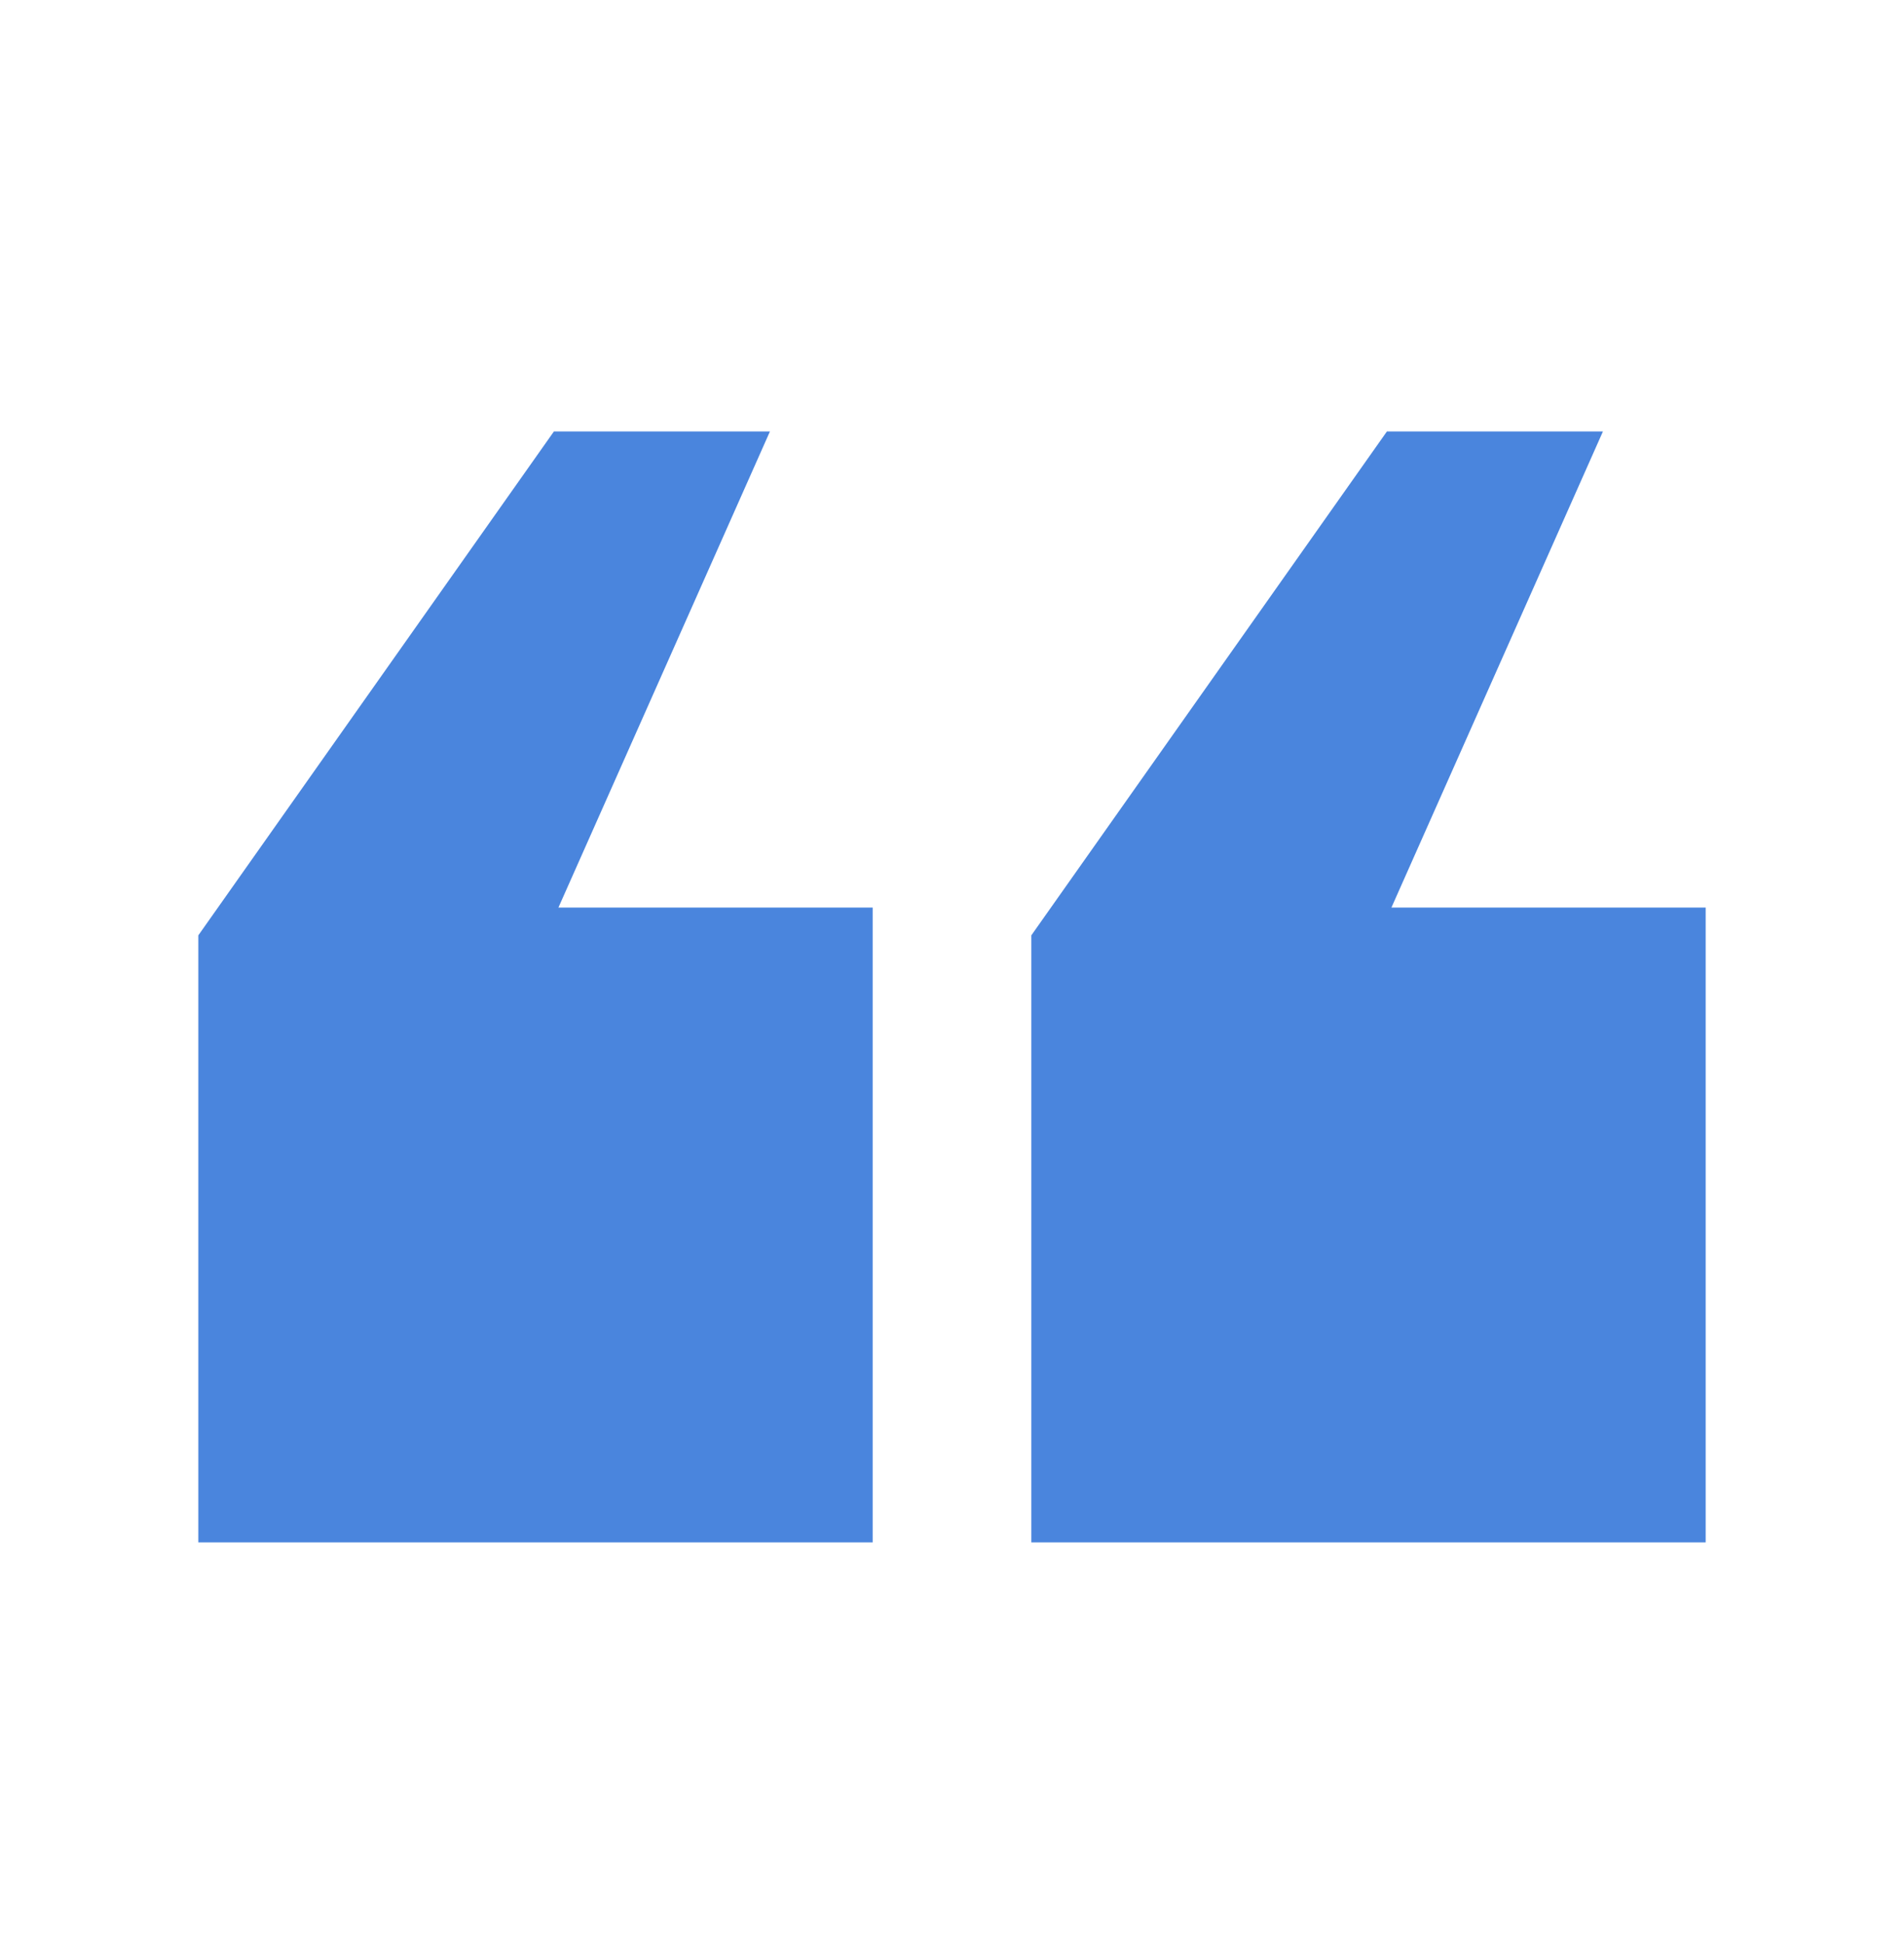 <svg width="48" height="49" viewBox="0 0 48 49" fill="none" xmlns="http://www.w3.org/2000/svg">
<path d="M43 38.875H26V23.575L34.964 10.875H40.41L35.078 22.875H43V38.875ZM22 38.875H5V23.575L13.964 10.875H19.41L14.078 22.875H22V38.875Z" fill="#4A85DD"/>
</svg>
